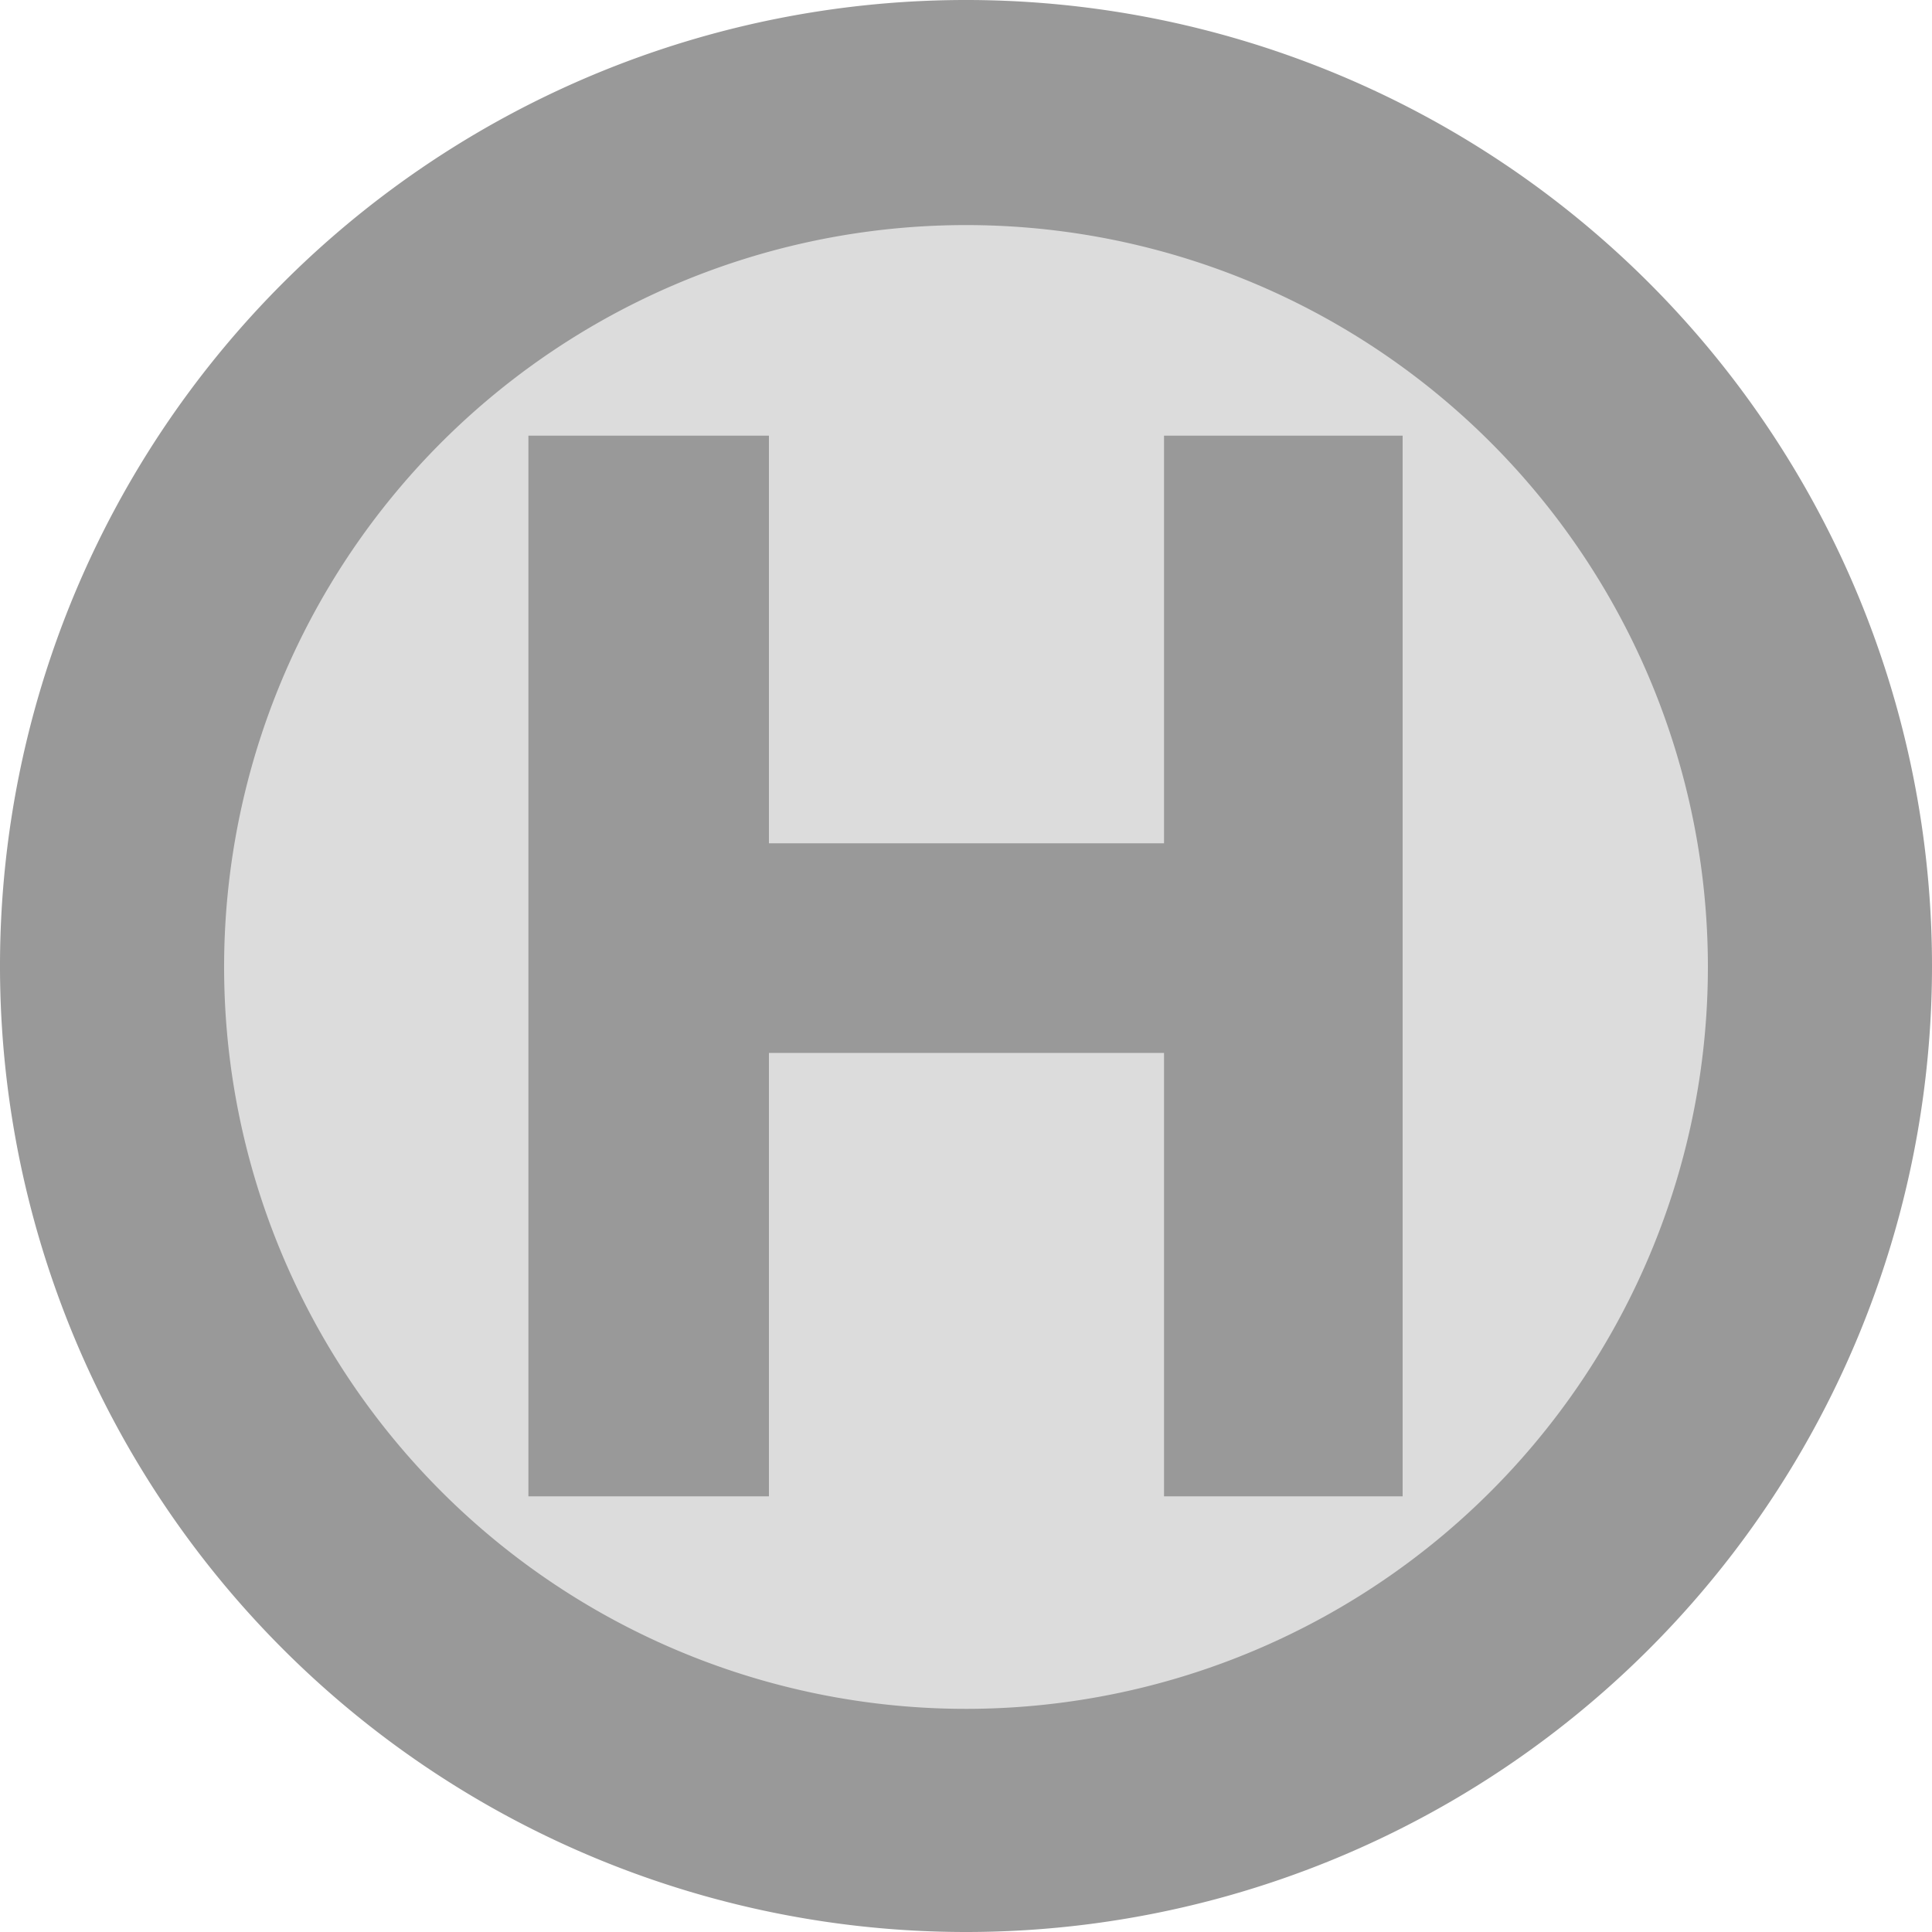 <svg xmlns="http://www.w3.org/2000/svg" width="20" height="20" viewBox="0 0 20 20"><defs><style>.a{fill:#dcdcdc;}.b{fill:#999;}</style></defs><path class="a" d="M1.16,10A8.84,8.84,0,1,1,10,18.84,8.84,8.84,0,0,1,1.16,10h0"/><path class="b" d="M10,20A10,10,0,1,1,20,10,10,10,0,0,1,10,20ZM10,2.33A7.68,7.68,0,1,0,17.68,10h0A7.68,7.68,0,0,0,10,2.33Z"/><polygon class="b" points="5.47 4.51 5.47 15.49 7.96 15.49 7.96 10.9 12.05 10.9 12.05 15.49 14.52 15.49 14.52 4.51 12.05 4.51 12.05 8.73 7.96 8.73 7.96 4.51 5.47 4.51"/></svg>